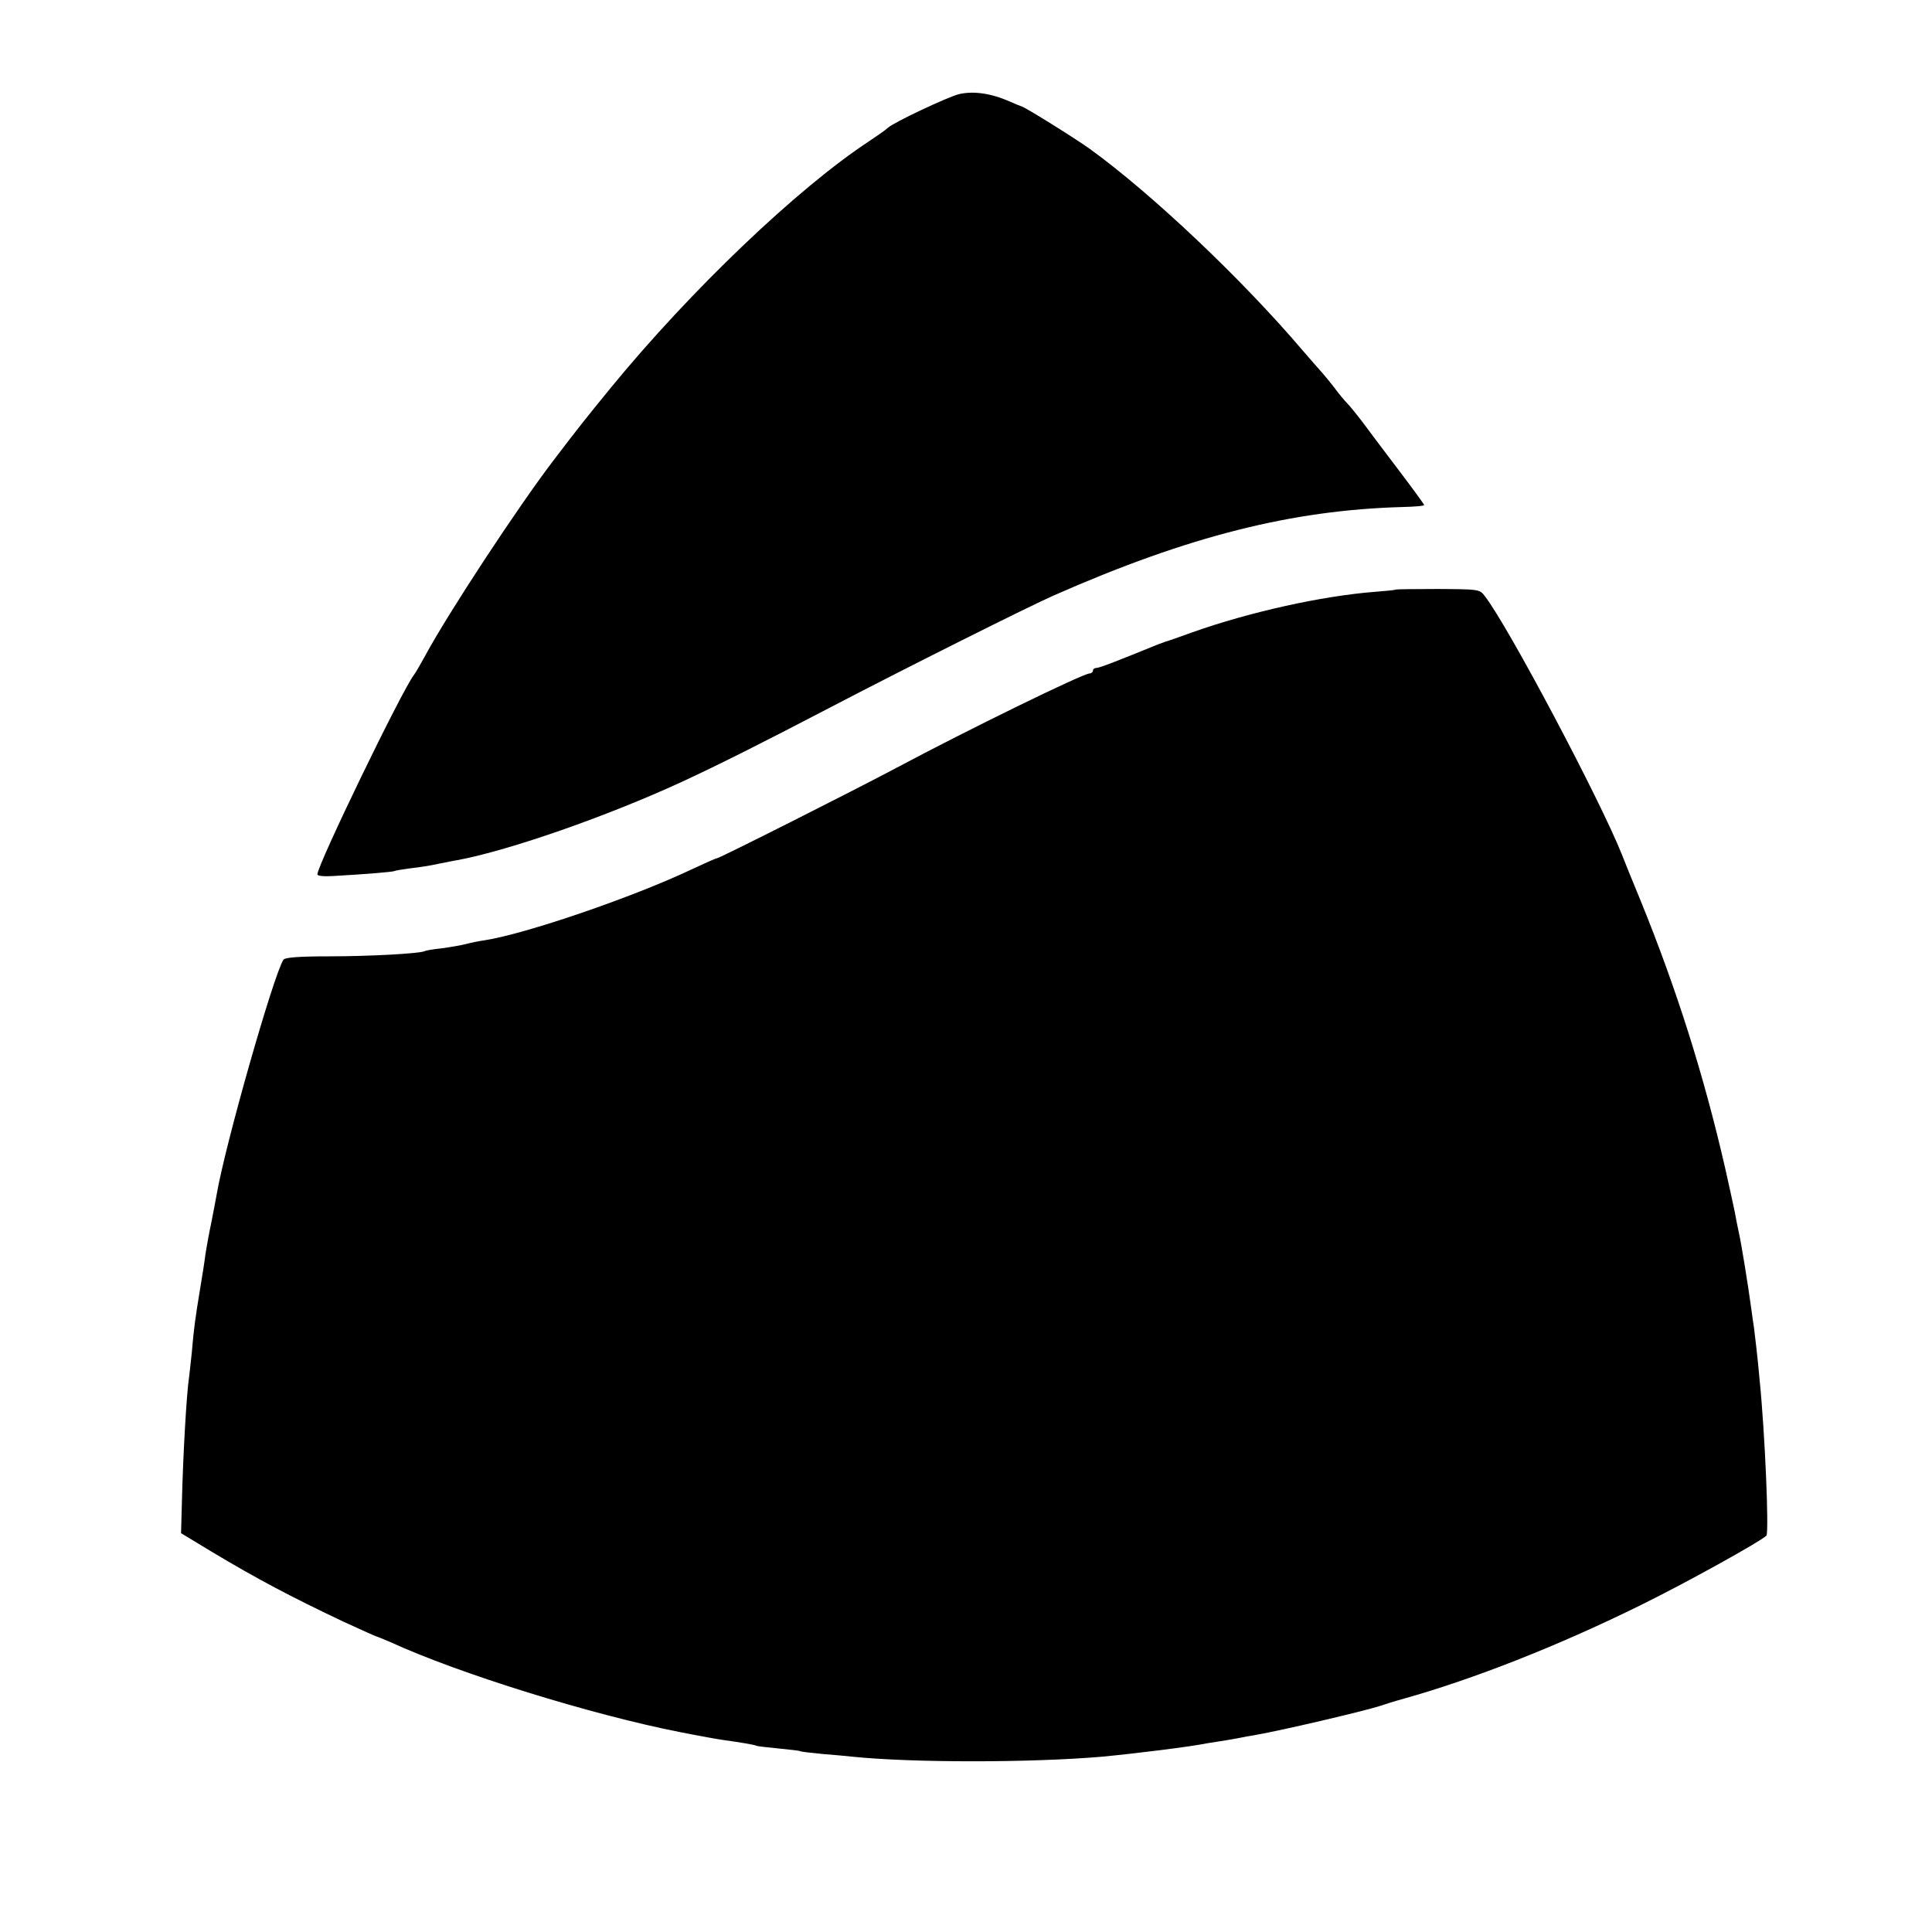 <svg version="1" xmlns="http://www.w3.org/2000/svg" width="933.333" height="933.333" viewBox="0 0 700 700"><path d="M347.5 34.1c-4.1 1-23.6 10.2-25.8 12.2-.7.7-3.7 2.8-6.7 4.8-25.8 16.9-64.6 53.9-93.7 89.4-9.7 11.9-11.3 13.9-20.9 26.5-12.6 16.5-38 55.1-46.3 70.5-1.8 3.3-3.6 6.4-4.1 7-4.4 5.7-35 68.9-35 72.3 0 .6 2.4.8 5.7.6 12.4-.7 21.7-1.5 22.2-1.8.3-.2 2.9-.6 5.8-1 2.9-.3 7.4-1 10-1.6 2.6-.5 5.9-1.2 7.3-1.4 18.9-3.6 54.1-15.9 81-28.3 13.6-6.3 29.3-14.2 52.5-26.3 29.3-15.3 73.3-37.3 82.4-41.3 48.8-21.5 86.3-30.9 126.3-32 4.3-.1 7.8-.4 7.8-.7 0-.3-4.1-5.9-9.1-12.5s-10.9-14.4-13.1-17.4c-2.2-2.9-4.8-6.1-5.7-7-.9-.9-3-3.4-4.6-5.6-1.7-2.2-3.7-4.6-4.5-5.5-.8-.9-4-4.5-7-8-22-25.9-54.9-57-77.2-73.1-5-3.6-23.7-15.3-24.8-15.4-.3-.1-2.1-.8-4.1-1.7-6.8-3-13.1-3.9-18.4-2.7zM505.7 213.6c-.1.2-3.4.5-7.2.8-19.6 1.5-45.9 7.4-66.5 14.7-4.7 1.7-8.9 3.2-9.5 3.3-.5.2-1.9.7-3 1.1-14.2 5.8-21.1 8.5-22.2 8.5-.7 0-1.3.4-1.3 1 0 .5-.6 1-1.2 1-2.4 0-44.5 20.6-69.8 34.1-15.6 8.3-64.4 32.9-65.3 32.9-.4 0-4.4 1.8-8.9 3.9-21.5 10.2-60.4 23.5-75.3 25.8-1.6.2-4.6.8-6.5 1.3-1.9.5-6 1.2-9 1.6-3 .3-5.8.8-6.1 1-1.5.9-20.2 1.9-34.4 1.9-11.1 0-16.2.4-16.8 1.2-3.6 5.6-21.1 67-24.2 85.1-.3 1.8-1.2 6.3-1.9 10-.8 3.7-1.7 8.7-2.1 11.2-.3 2.5-1.2 8.3-2 13-1.7 10.3-2.3 14.5-3 23-.4 3.6-.8 7.6-1 9-.9 5.8-2.2 28.4-2.6 45.5l-.3 11 10.9 6.6c16.5 9.9 29 16.5 47.8 25.4 6.5 3 12.1 5.5 12.3 5.5.2 0 2.3.9 4.7 1.9 25 11.5 73.1 26.4 105.2 32.7 6.5 1.3 14.3 2.7 16 2.9 5.9.8 11 1.7 11.5 2 .3.2 3.9.6 8 1s7.7.8 8 1c.3.2 3.9.6 8 1 4.1.3 9.1.8 11 1 21.6 2.2 64.3 2.2 90.1 0 11.7-1.1 32.1-3.6 38.4-4.9 1.1-.2 4.3-.7 7-1.1 2.8-.5 5.2-.9 5.5-1 .3-.1 2.5-.5 5-.9 9.7-1.7 39.1-8.6 45-10.5 1.4-.5 5.2-1.7 8.5-2.6 25.6-7.2 55.6-19 85.5-33.7 16.3-8 43.6-23.1 46-25.4 1-1.1-.5-37.4-2.5-56.9-.6-7-1.7-16.2-2-18.5-.2-1.4-.7-4.5-1-7-1.2-8.8-3.6-23.6-4.5-27.5-.5-2.2-1.1-5.4-1.4-7.1-.3-1.6-1.9-8.8-3.5-16-7.8-34-17.6-64.9-30.6-96.9-3.2-7.7-6.3-15.4-6.9-17-7.9-19.8-41.1-82.5-49.6-93.5-1.9-2.5-2.1-2.5-17-2.6-8.3 0-15.2.1-15.3.2z"/></svg>